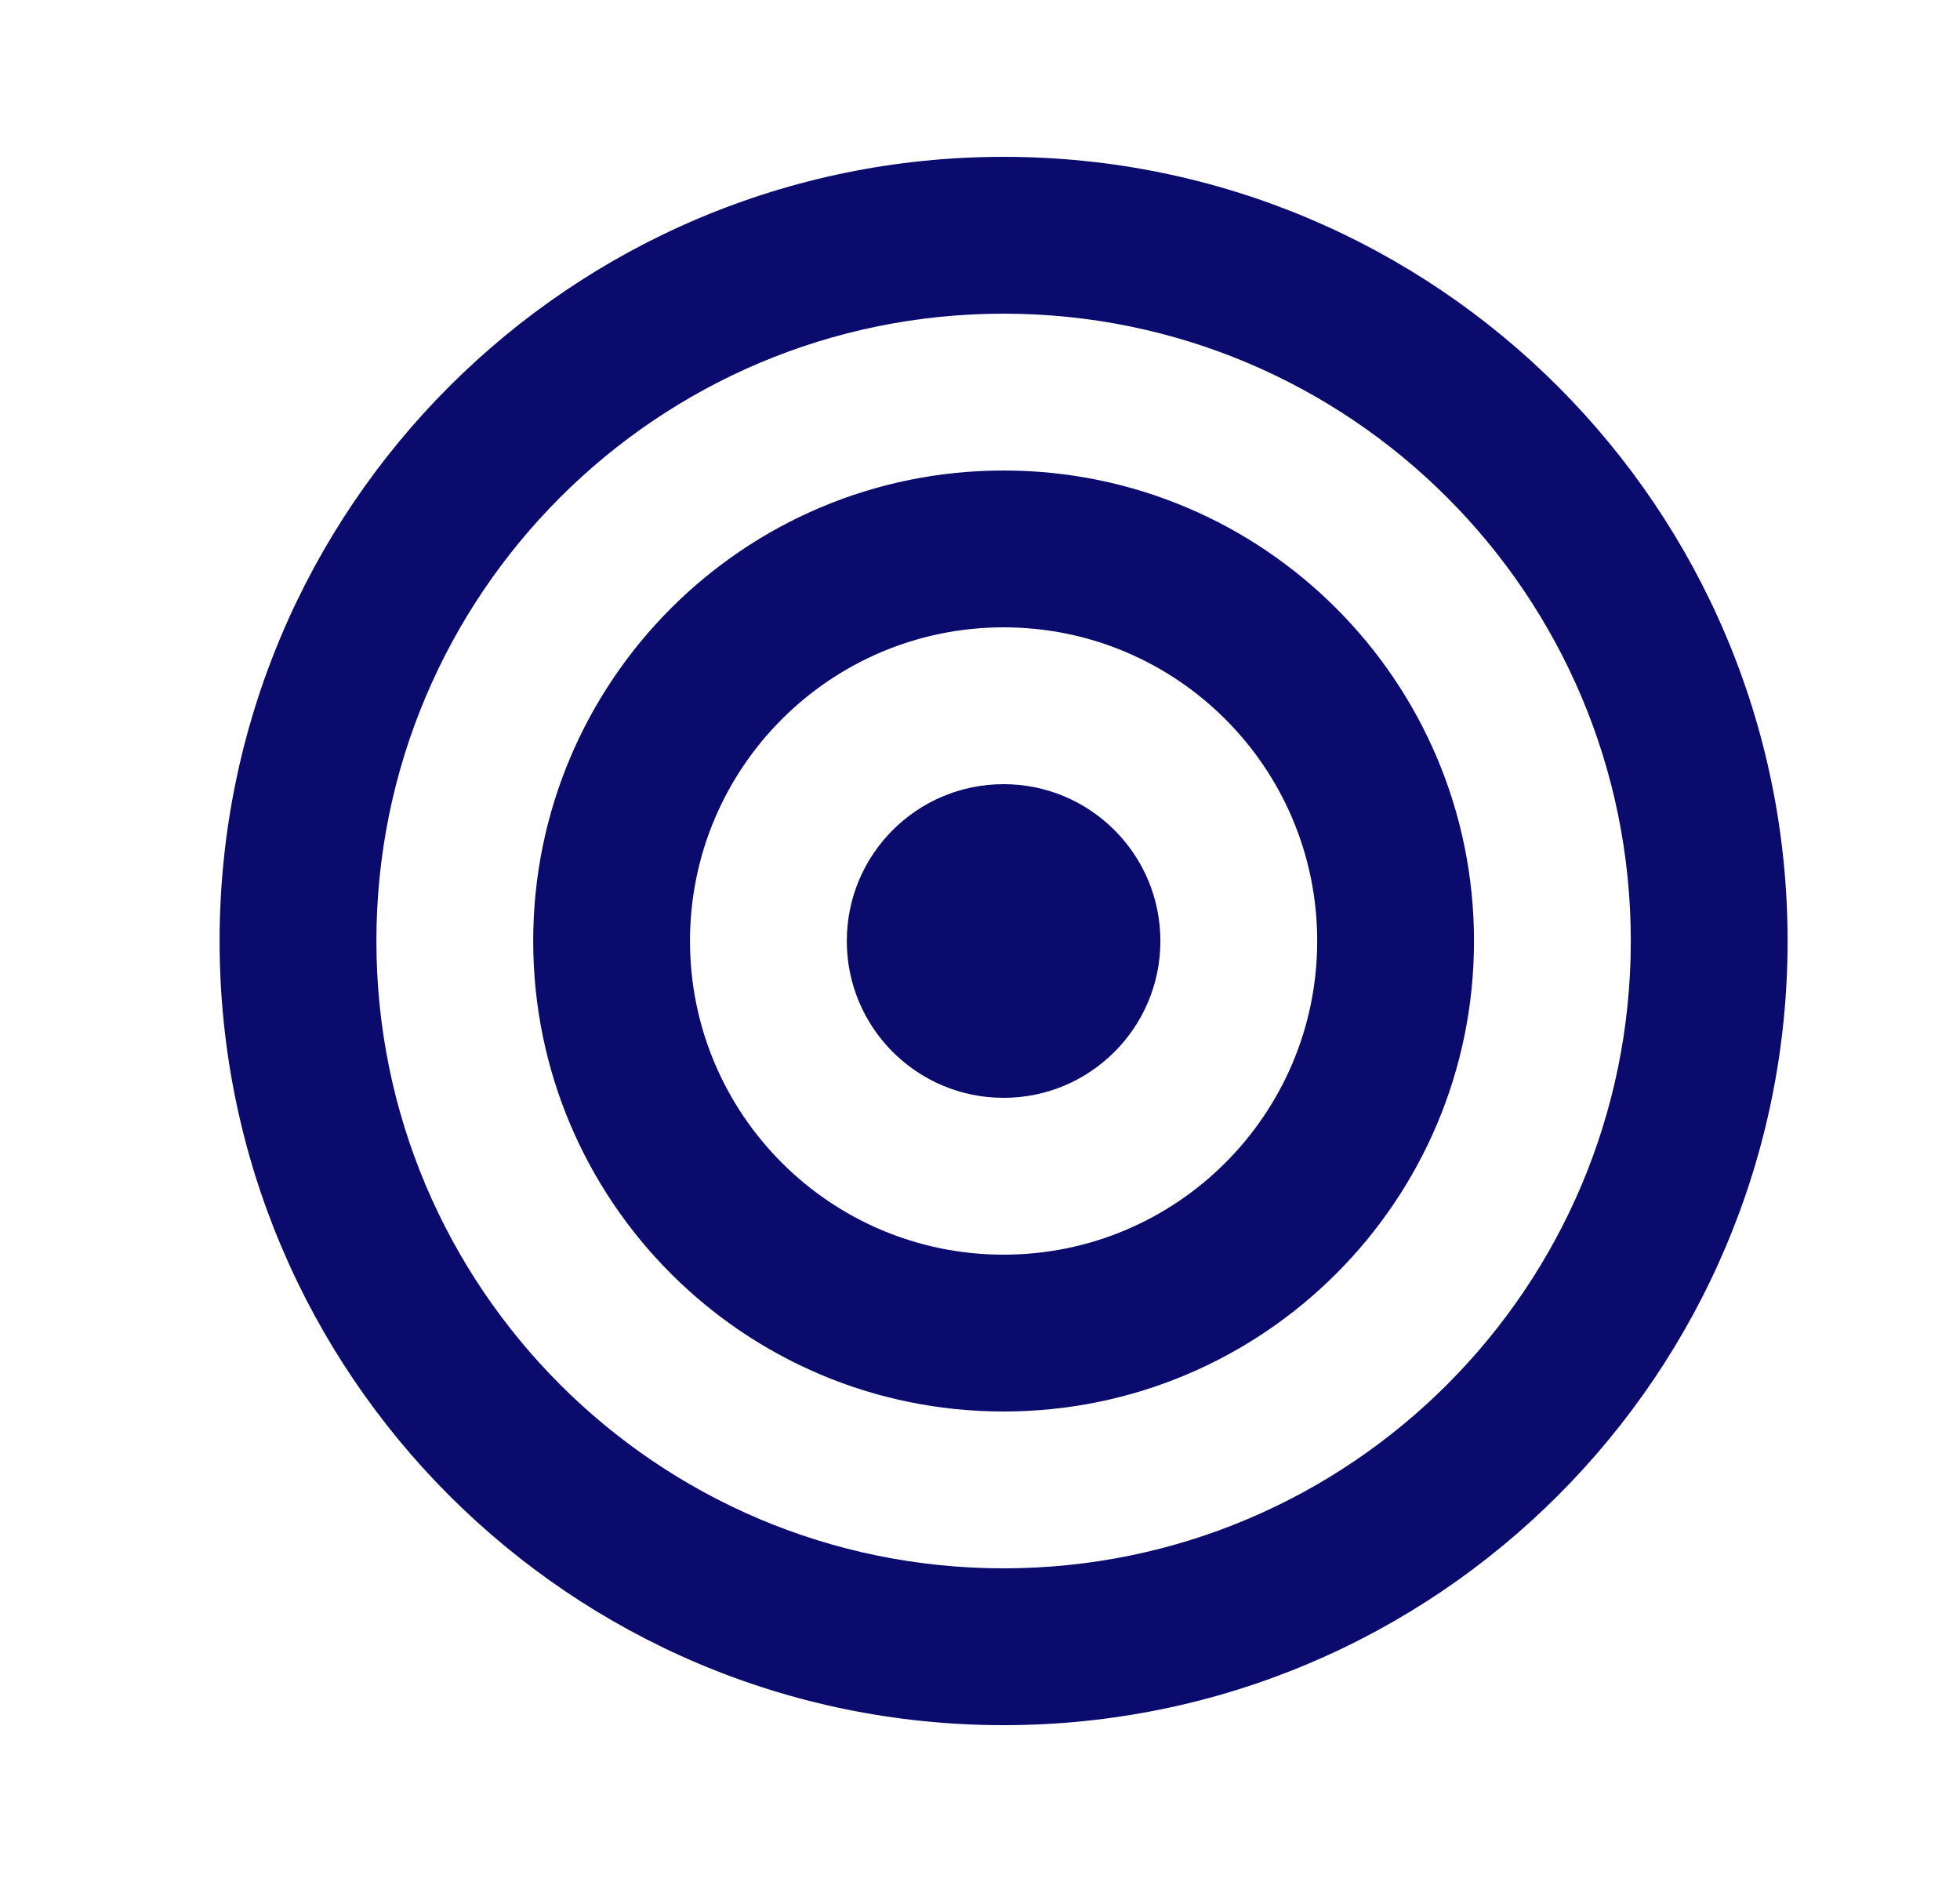 <svg width="25" height="24" viewBox="0 0 25 24" fill="none" xmlns="http://www.w3.org/2000/svg">
<path d="M12.801 20C17.219 20 20.801 16.418 20.801 12C20.801 7.582 17.219 4 12.801 4C8.383 4 4.801 7.582 4.801 12C4.801 16.418 8.383 20 12.801 20ZM12.801 22C7.278 22 2.801 17.523 2.801 12C2.801 6.477 7.278 2 12.801 2C18.324 2 22.801 6.477 22.801 12C22.801 17.523 18.324 22 12.801 22ZM12.801 16C15.01 16 16.801 14.209 16.801 12C16.801 9.791 15.01 8 12.801 8C10.592 8 8.801 9.791 8.801 12C8.801 14.209 10.592 16 12.801 16ZM12.801 18C9.487 18 6.801 15.314 6.801 12C6.801 8.686 9.487 6 12.801 6C16.114 6 18.801 8.686 18.801 12C18.801 15.314 16.114 18 12.801 18ZM12.801 14C11.696 14 10.801 13.105 10.801 12C10.801 10.895 11.696 10 12.801 10C13.905 10 14.801 10.895 14.801 12C14.801 13.105 13.905 14 12.801 14Z" fill="#0A0B6D"/>
</svg>
